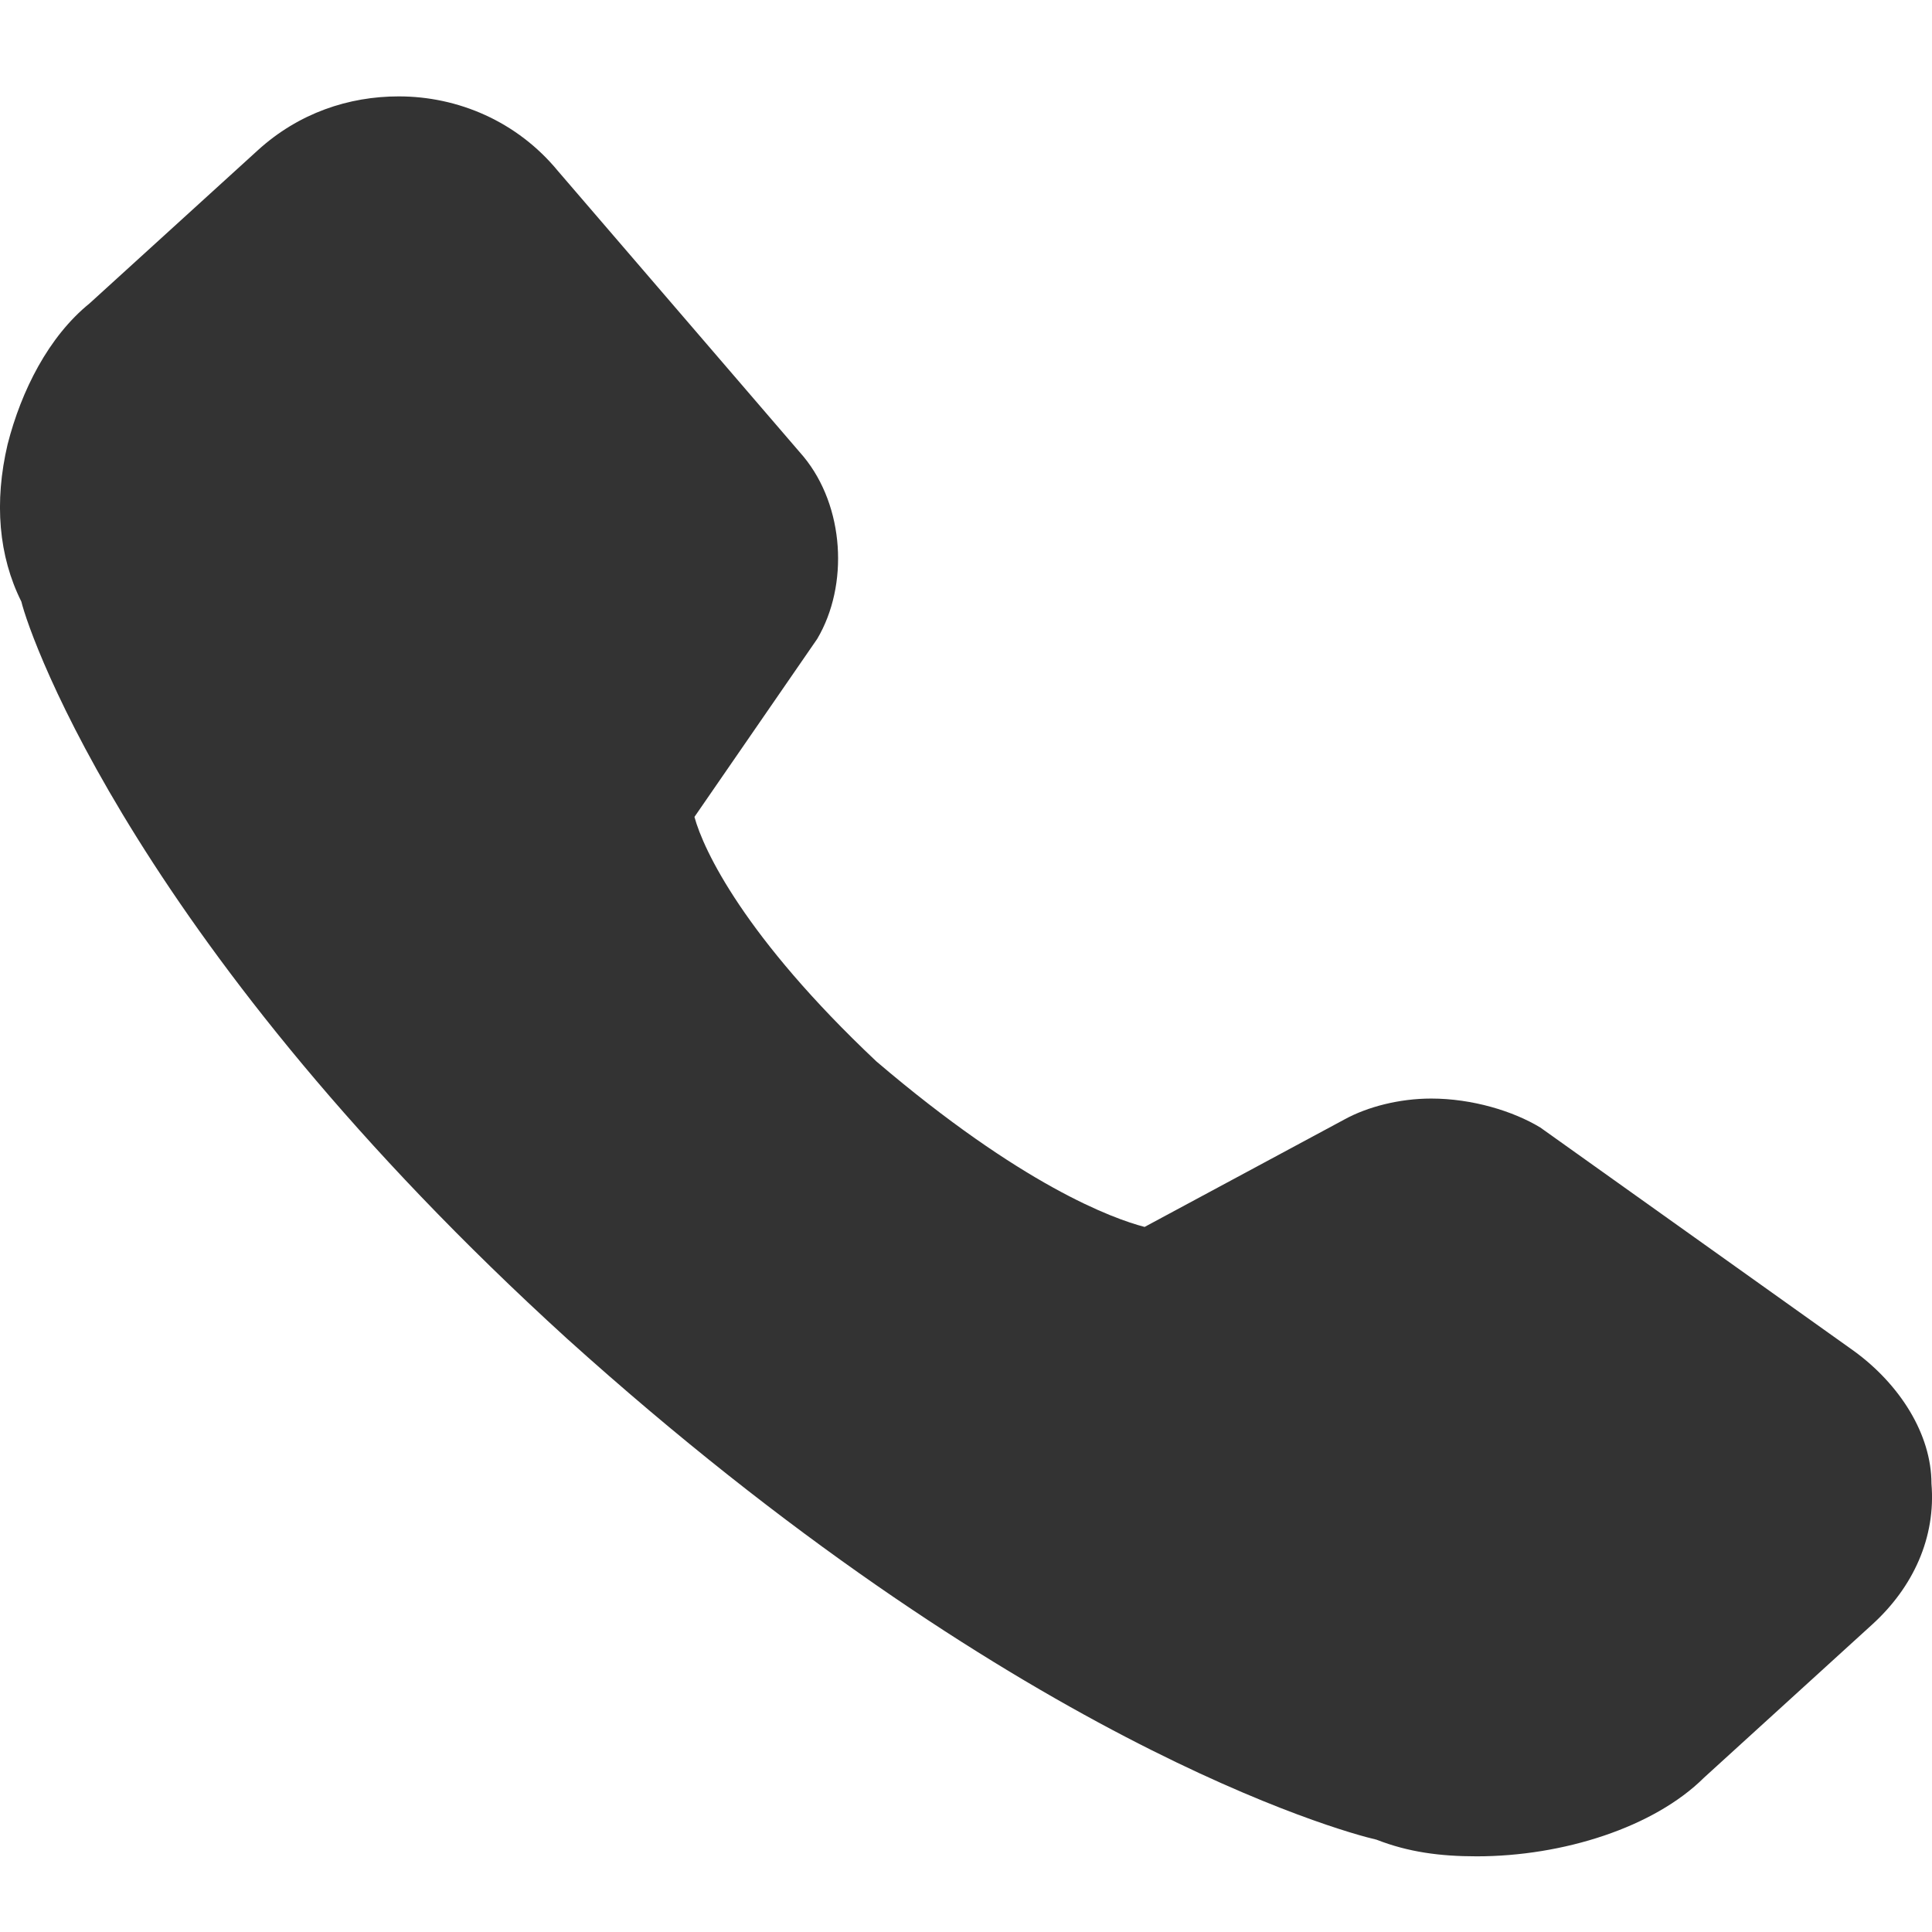 <svg width="18" height="18" viewBox="0 0 18 18" fill="none" xmlns="http://www.w3.org/2000/svg">
<g id="Icon_dh">
<path id="Icon_dh_2" d="M13.758 17.295C13.418 17.295 13.122 17.256 12.825 17.14C12.486 17.063 9.436 16.215 5.283 12.472C1.3 8.846 0.283 5.952 0.199 5.605C-0.013 5.181 -0.056 4.679 0.071 4.139C0.199 3.638 0.453 3.136 0.834 2.827L2.402 1.4C2.783 1.053 3.249 0.898 3.715 0.898C4.266 0.898 4.817 1.13 5.198 1.593L7.487 4.255C7.868 4.718 7.91 5.451 7.614 5.952L6.47 7.611C6.554 7.92 6.936 8.73 8.164 9.888C9.52 11.045 10.368 11.354 10.664 11.431L12.529 10.428C12.741 10.312 13.037 10.235 13.334 10.235C13.715 10.235 14.097 10.351 14.351 10.505L17.274 12.588C17.698 12.897 17.995 13.36 17.995 13.823C18.037 14.324 17.825 14.787 17.444 15.134L15.876 16.562C15.41 17.025 14.563 17.295 13.758 17.295V17.295Z" fill="#333333"/>
</g>
</svg>

